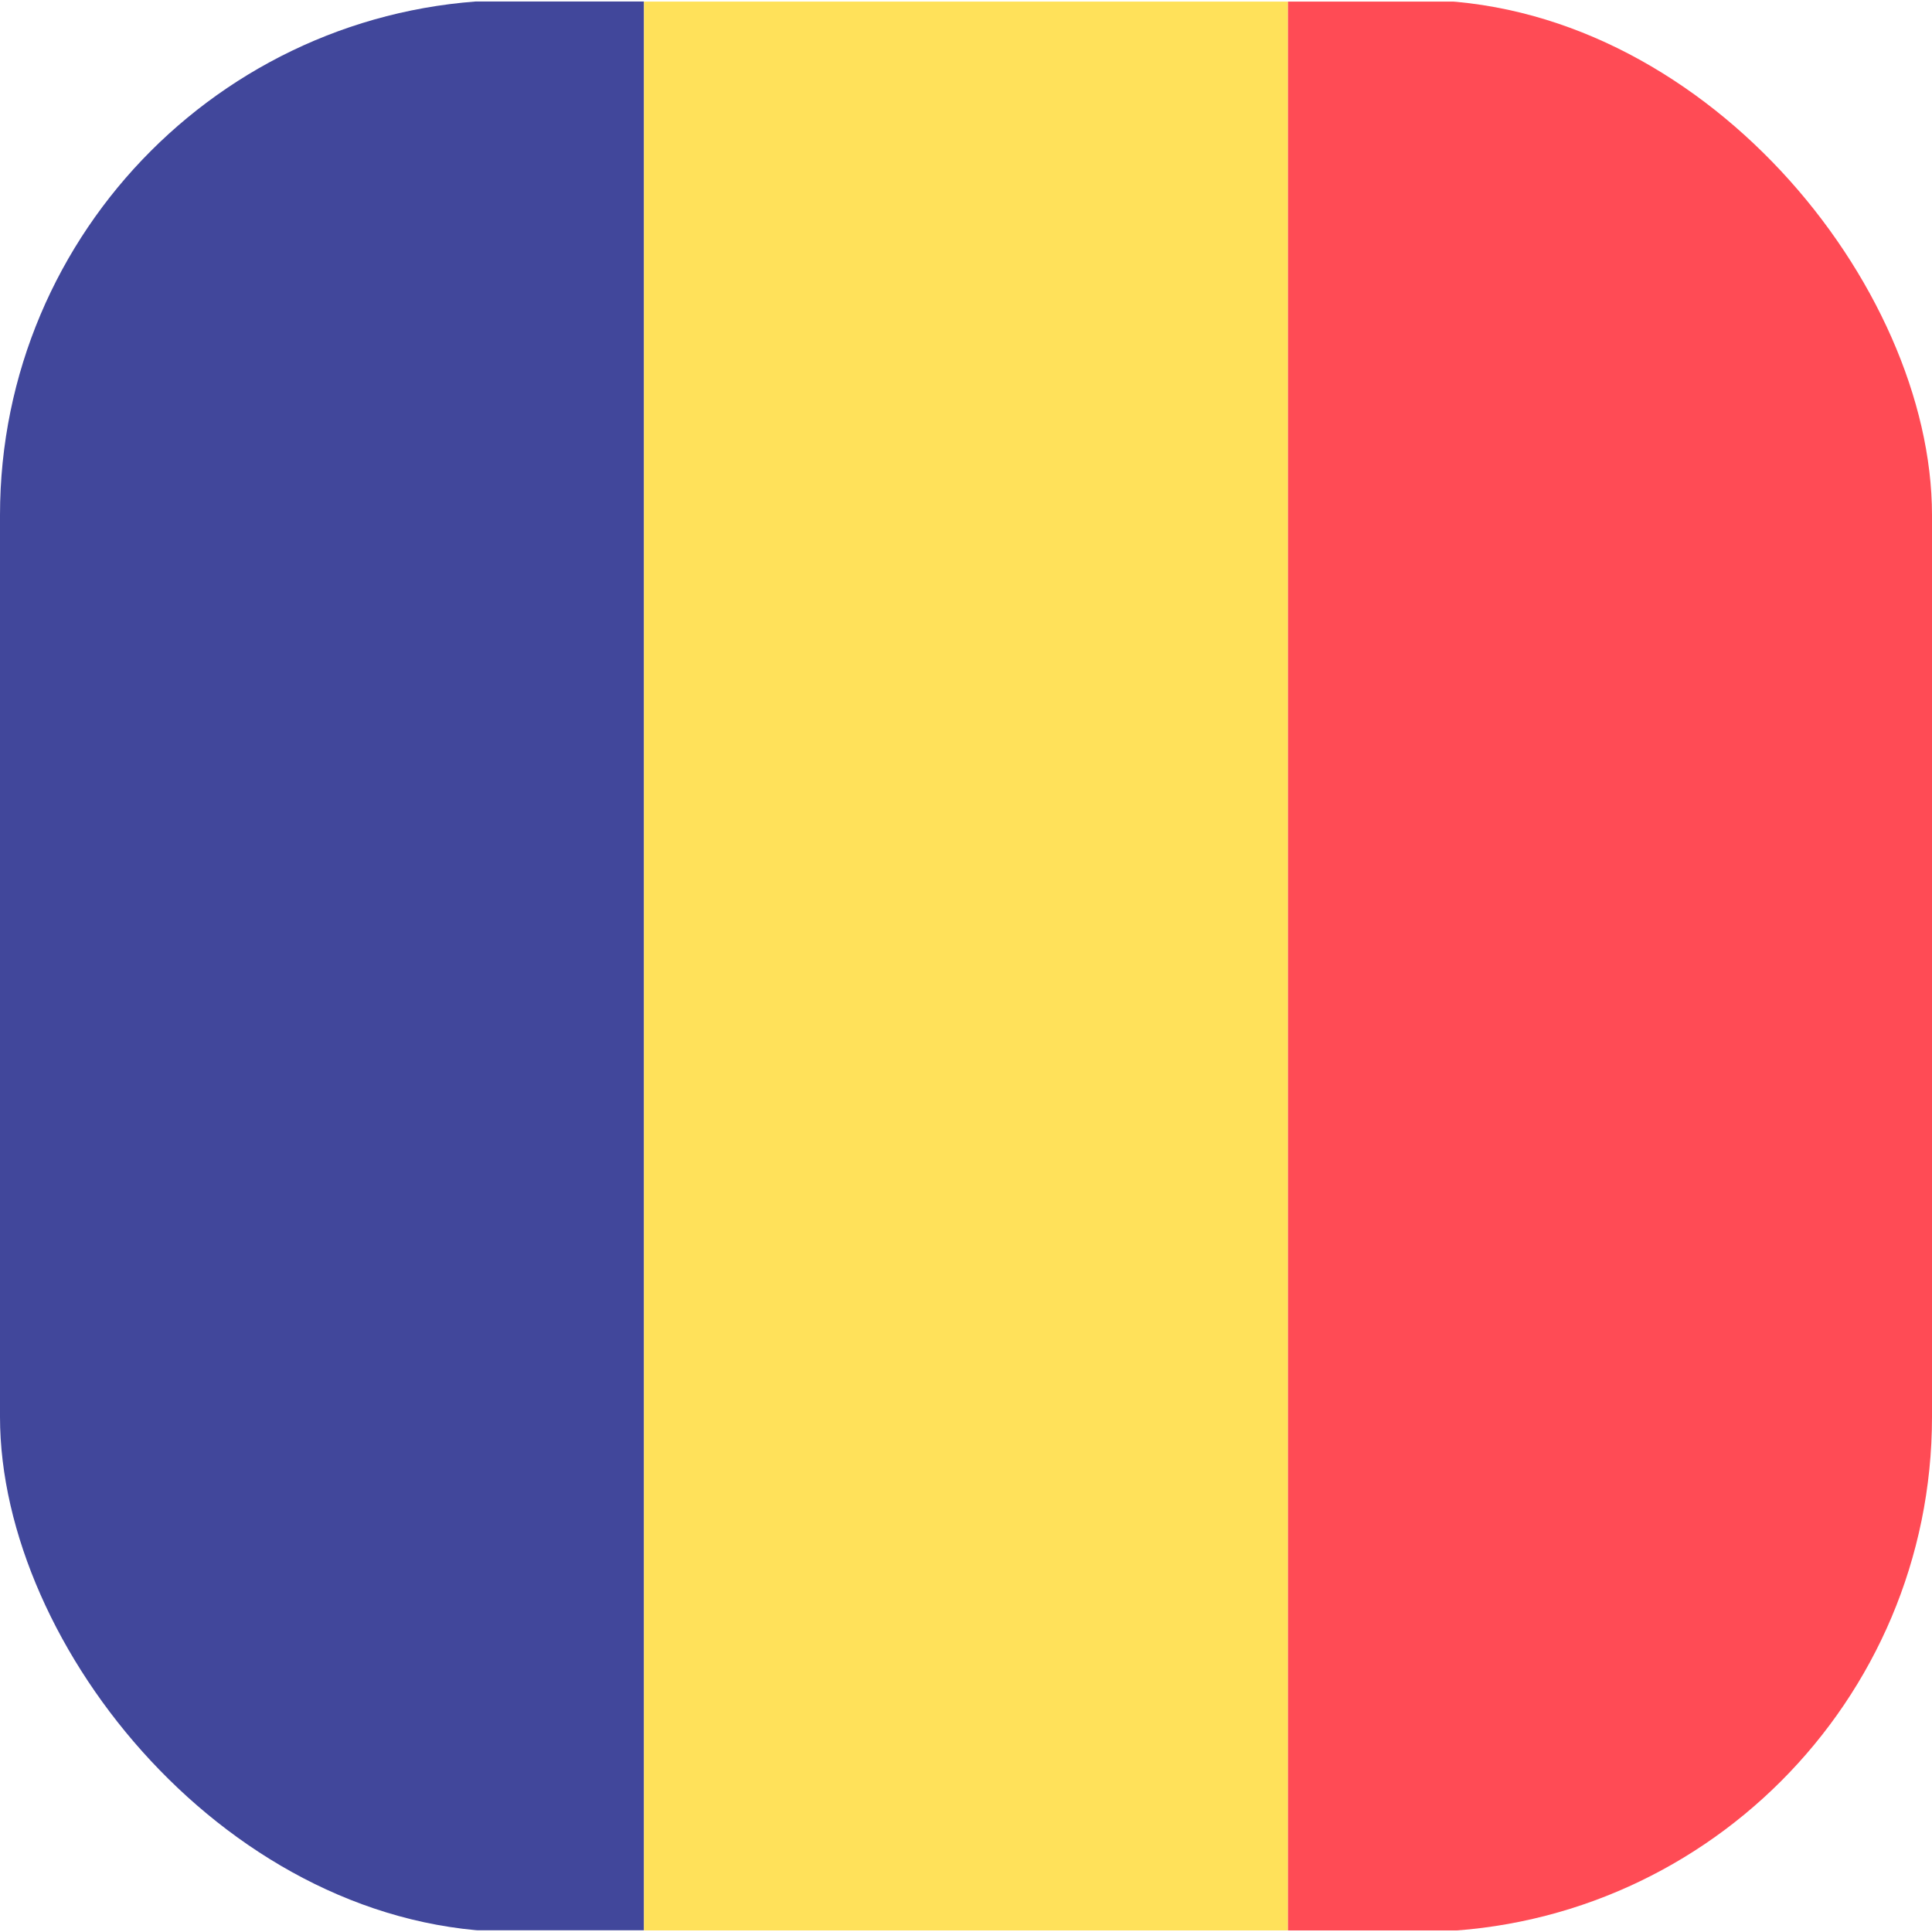 <svg width="30" height="30" viewBox="0 0 30 30" fill="none" xmlns="http://www.w3.org/2000/svg">
<g clip-path="url(#clip0_1348_23495)">
<path d="M10 29.974H0.517C0.232 29.974 0 29.621 0 29.186V0.812C0 0.376 0.232 0.023 0.517 0.023H10V29.974Z" fill="#41479B"/>
<path d="M20 0.025H10V29.976H20V0.025Z" fill="#FFE15A"/>
<path d="M29.483 29.976H20V0.025H29.483C29.768 0.025 30 0.378 30 0.814V29.188C30 29.623 29.768 29.976 29.483 29.976Z" fill="#FF4B55"/>
</g>
<defs>
<clipPath id="clip0_1348_23495">
<rect width="30" height="30" rx="8" fill="white"/>
</clipPath>
</defs>
</svg>
